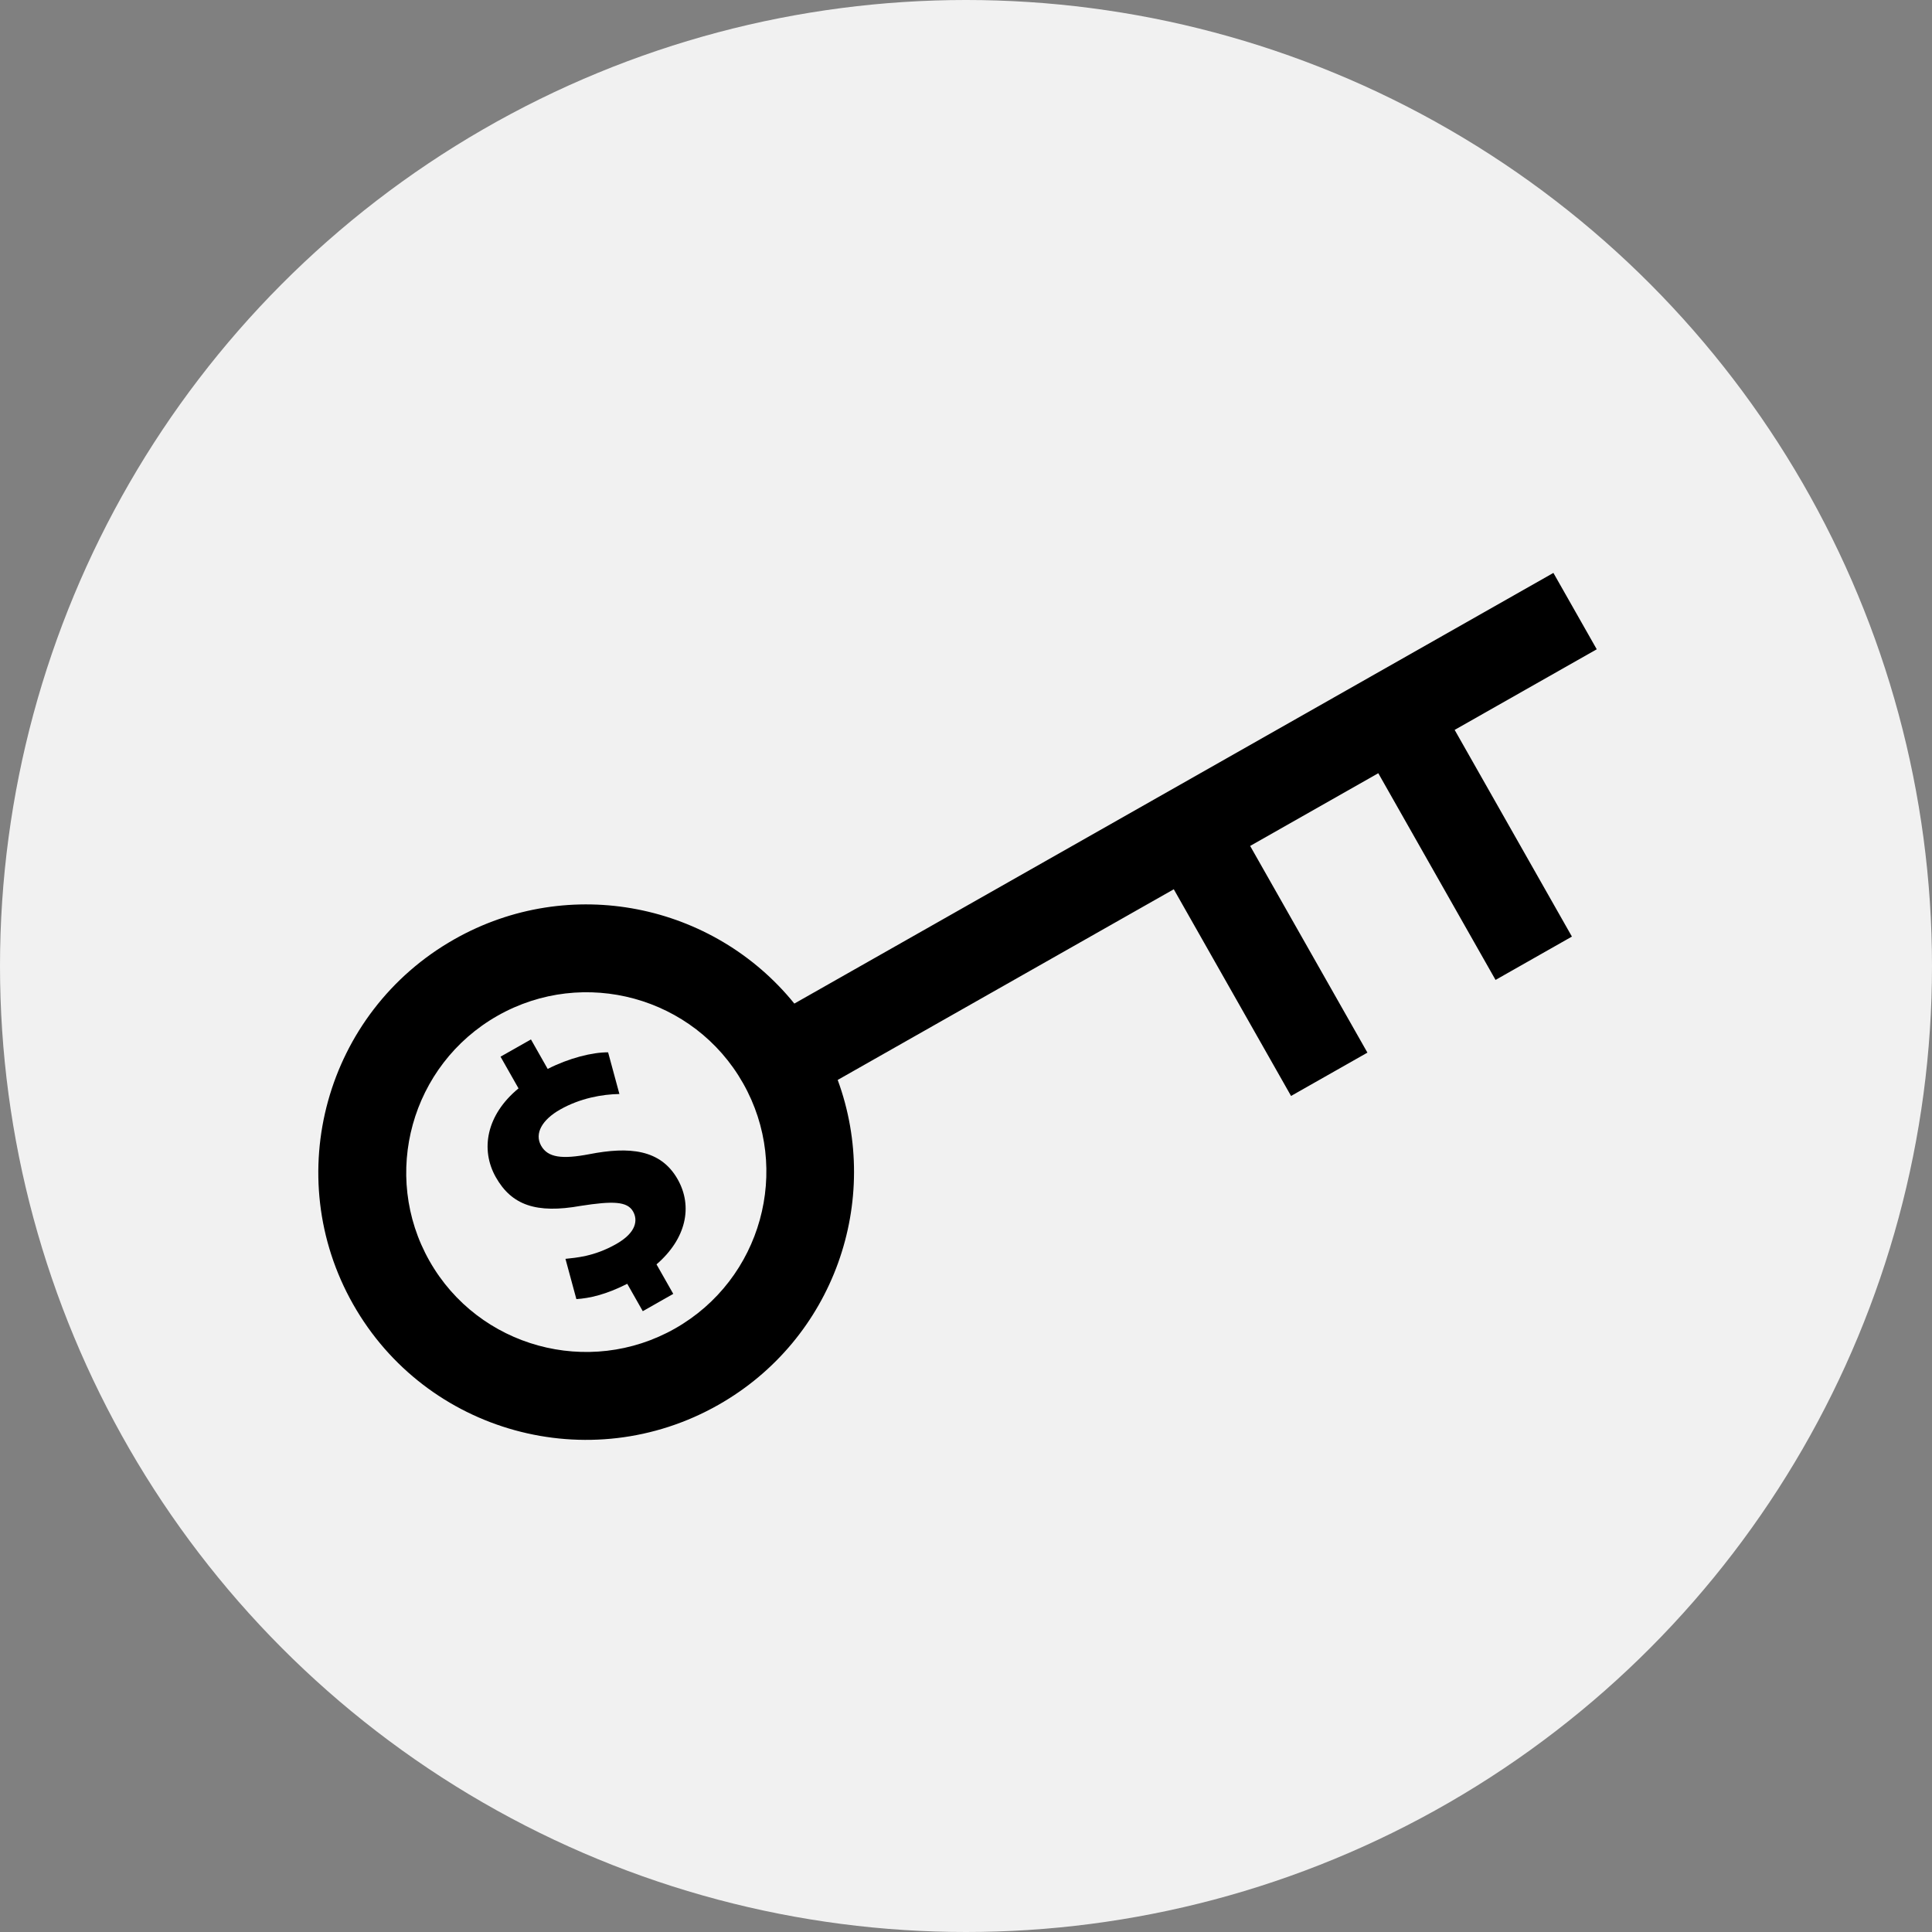 <svg xmlns="http://www.w3.org/2000/svg" width="106" height="106" viewBox="0 0 106 106" fill="none"><rect x="0" y="0" width="106" height="106" fill="#808080" stroke="none"/><circle cx="53" cy="53" r="53" fill="#F1F1F1"></circle><path d="M31.856 66.161C33.615 65.887 34.415 65.906 34.733 66.467C35.004 66.944 34.917 67.625 33.809 68.254C32.581 68.951 31.575 69.005 31.024 69.067L31.623 71.276C32.342 71.229 33.242 71.032 34.414 70.436L35.266 71.938L36.939 70.989L36.02 69.37C37.641 67.975 38.031 66.2 37.179 64.7C36.241 63.046 34.514 62.901 32.342 63.323C30.839 63.611 30.06 63.514 29.692 62.865C29.305 62.183 29.755 61.43 30.729 60.877C31.837 60.248 33.046 60.038 33.984 60.023L33.364 57.737C32.501 57.729 31.221 58.051 30.049 58.647L29.131 57.029L27.462 57.975L28.449 59.715C26.683 61.168 26.344 63.071 27.205 64.59C28.072 66.122 29.422 66.596 31.856 66.161Z" fill="black"></path><path d="M86.244 51.386L82.054 53.764L75.62 42.423L68.59 46.413L75.024 57.753L70.834 60.13L64.4 48.79L45.961 59.251C48.393 65.875 45.763 73.476 39.415 77.078C32.349 81.087 23.379 78.619 19.377 71.565C15.375 64.511 17.857 55.545 24.921 51.537C31.269 47.935 39.143 49.577 43.582 55.062L85.228 31.433L87.606 35.623L79.81 40.046L86.244 51.386ZM27.3 55.729C22.559 58.419 20.883 64.457 23.567 69.188C26.251 73.918 32.295 75.579 37.036 72.889C41.779 70.198 43.452 64.161 40.767 59.429C38.085 54.697 32.043 53.038 27.3 55.729Z" fill="black"></path></svg>